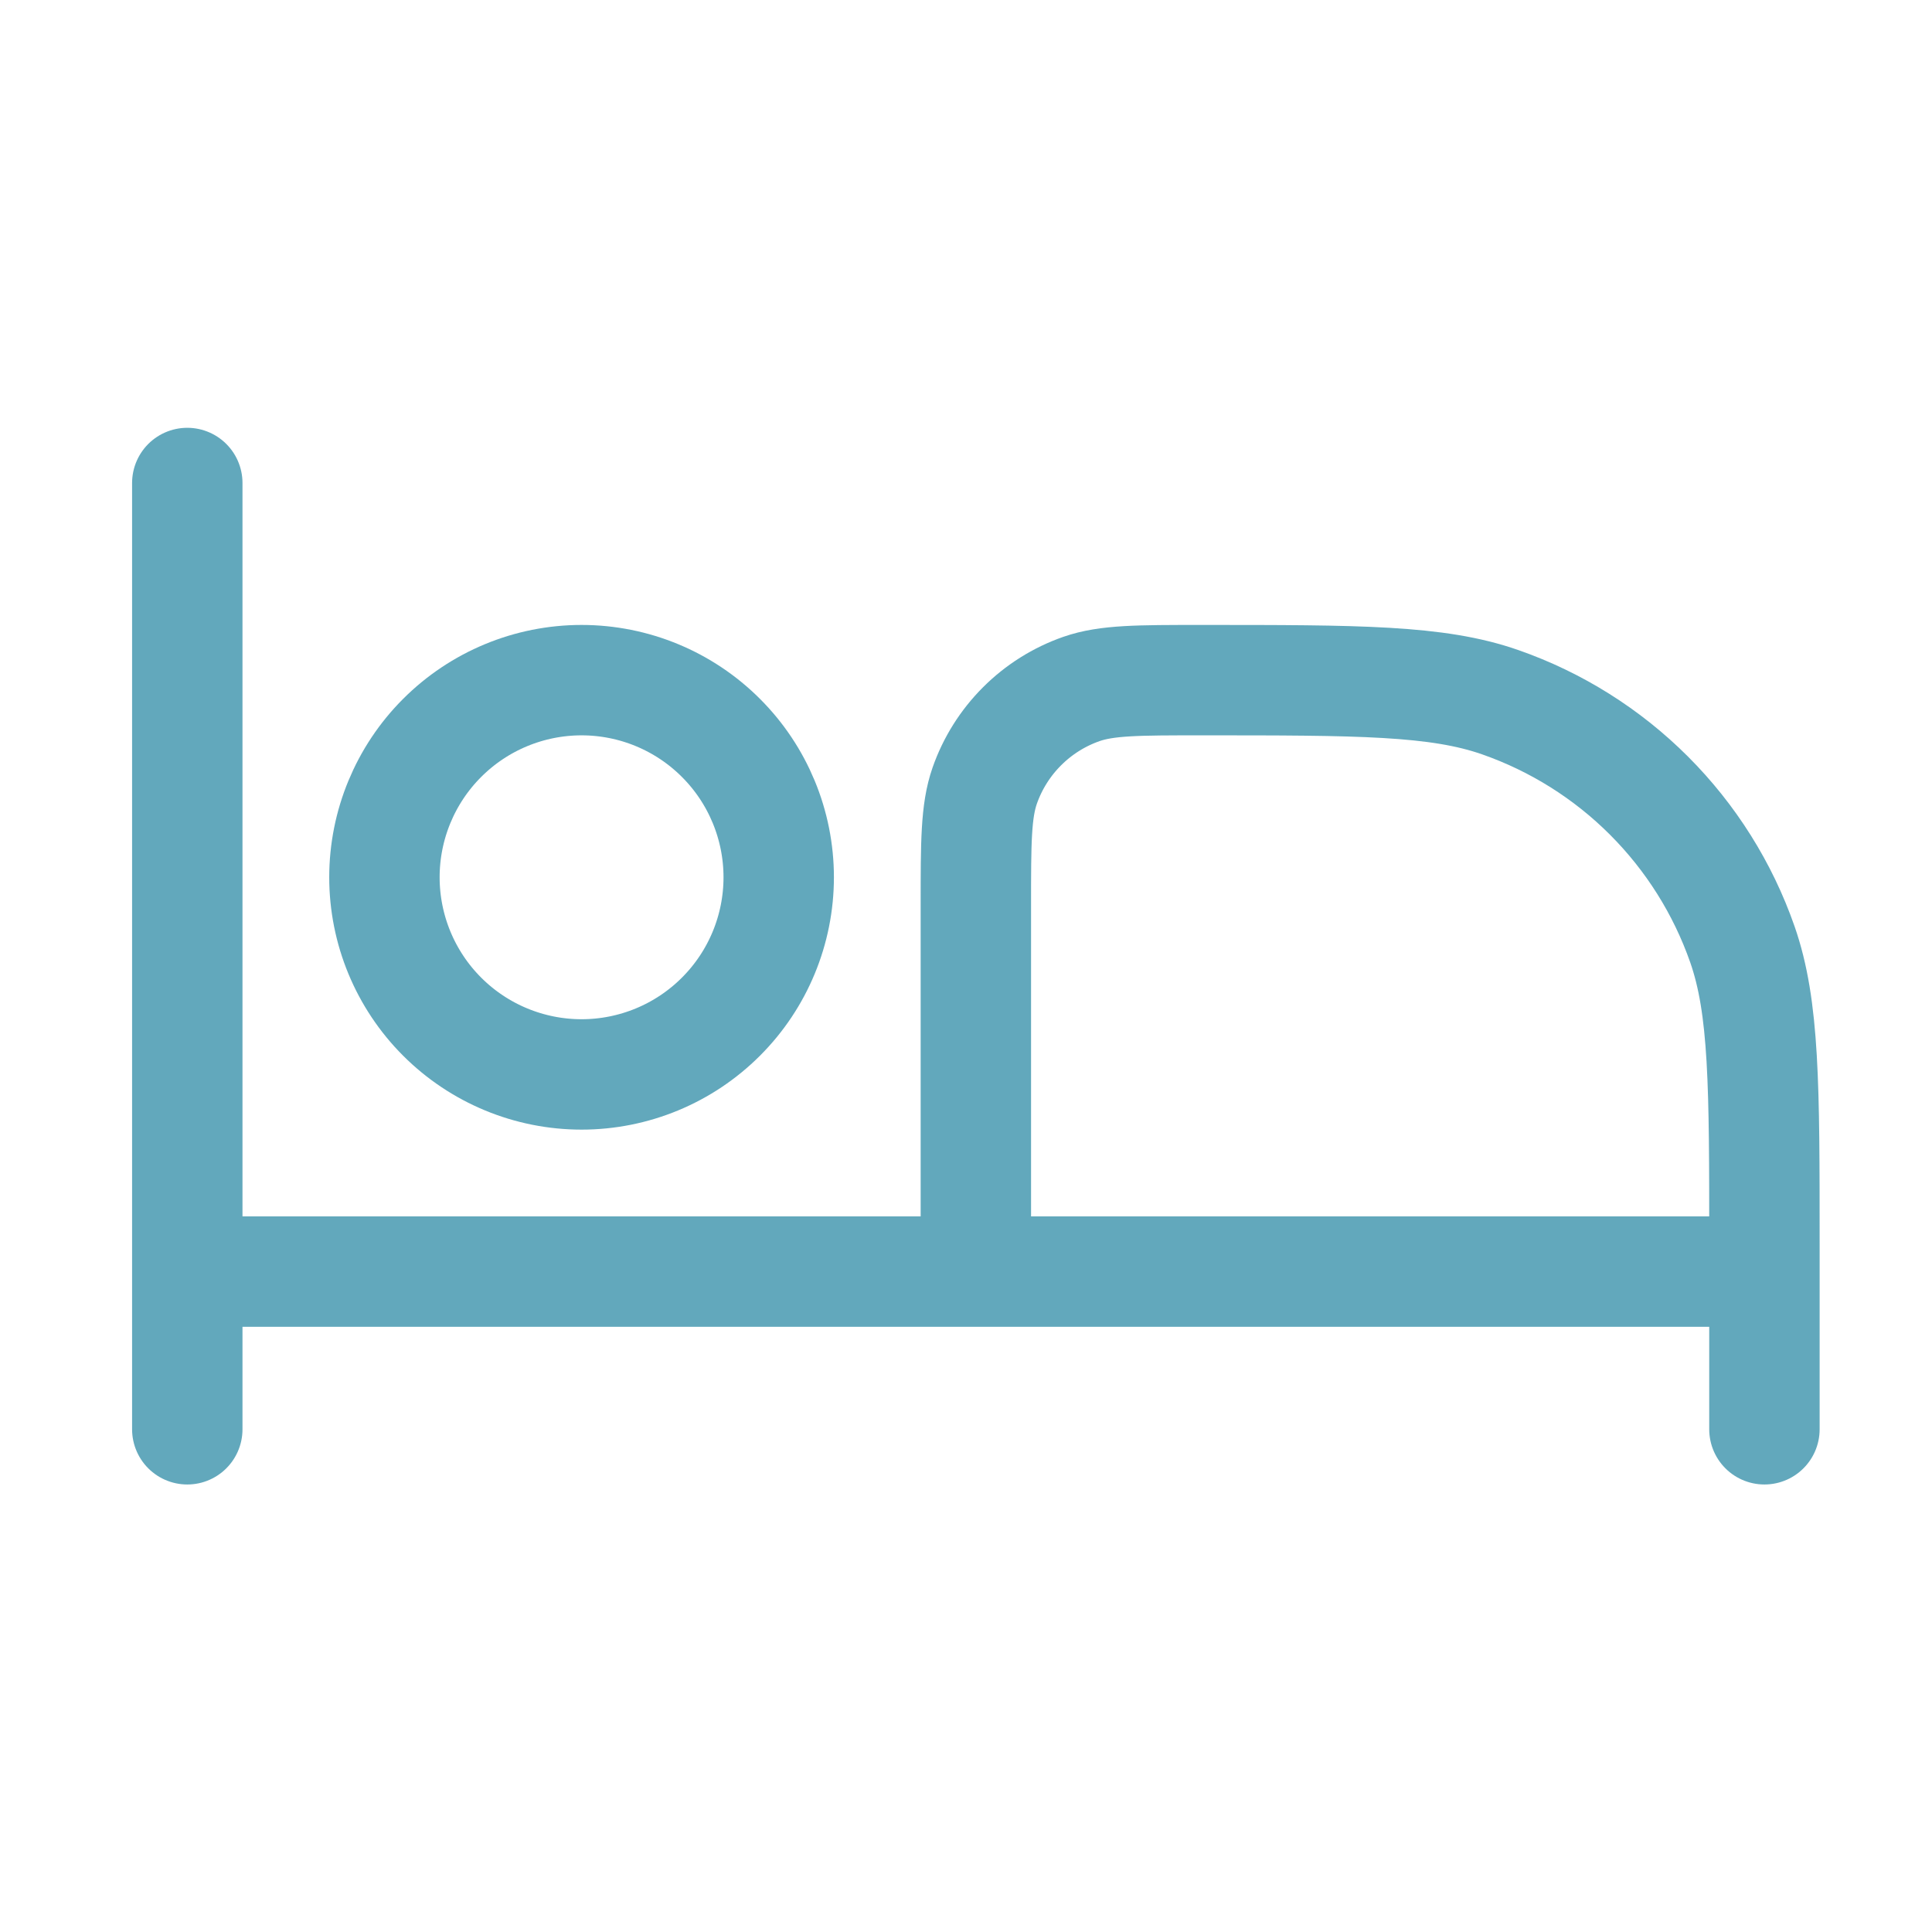 <svg width="49" height="49" viewBox="0 0 49 49" fill="none" xmlns="http://www.w3.org/2000/svg">
<path d="M4.75 12.25V36.25M44.75 36.25V31.536C44.75 27.546 44.75 25.55 44.19 23.948C43.694 22.529 42.884 21.241 41.821 20.178C40.758 19.115 39.469 18.306 38.05 17.81C36.45 17.25 34.454 17.25 30.464 17.25C28.868 17.25 28.07 17.25 27.428 17.474C26.861 17.672 26.346 17.996 25.921 18.421C25.496 18.846 25.172 19.361 24.974 19.928C24.75 20.57 24.75 21.37 24.75 22.964V32.25M4.75 32.25H44.75" stroke="#62A8BC" stroke-width="2.8" stroke-linecap="round" stroke-linejoin="round"/>
<path d="M19.75 22.25C19.75 23.576 19.223 24.848 18.285 25.785C17.348 26.723 16.076 27.25 14.75 27.25C13.424 27.25 12.152 26.723 11.214 25.785C10.277 24.848 9.75 23.576 9.75 22.25C9.75 20.924 10.277 19.652 11.214 18.715C12.152 17.777 13.424 17.25 14.75 17.25C16.076 17.25 17.348 17.777 18.285 18.715C19.223 19.652 19.75 20.924 19.75 22.25Z" stroke="#62A8BC" stroke-width="2.8"/>
</svg>

